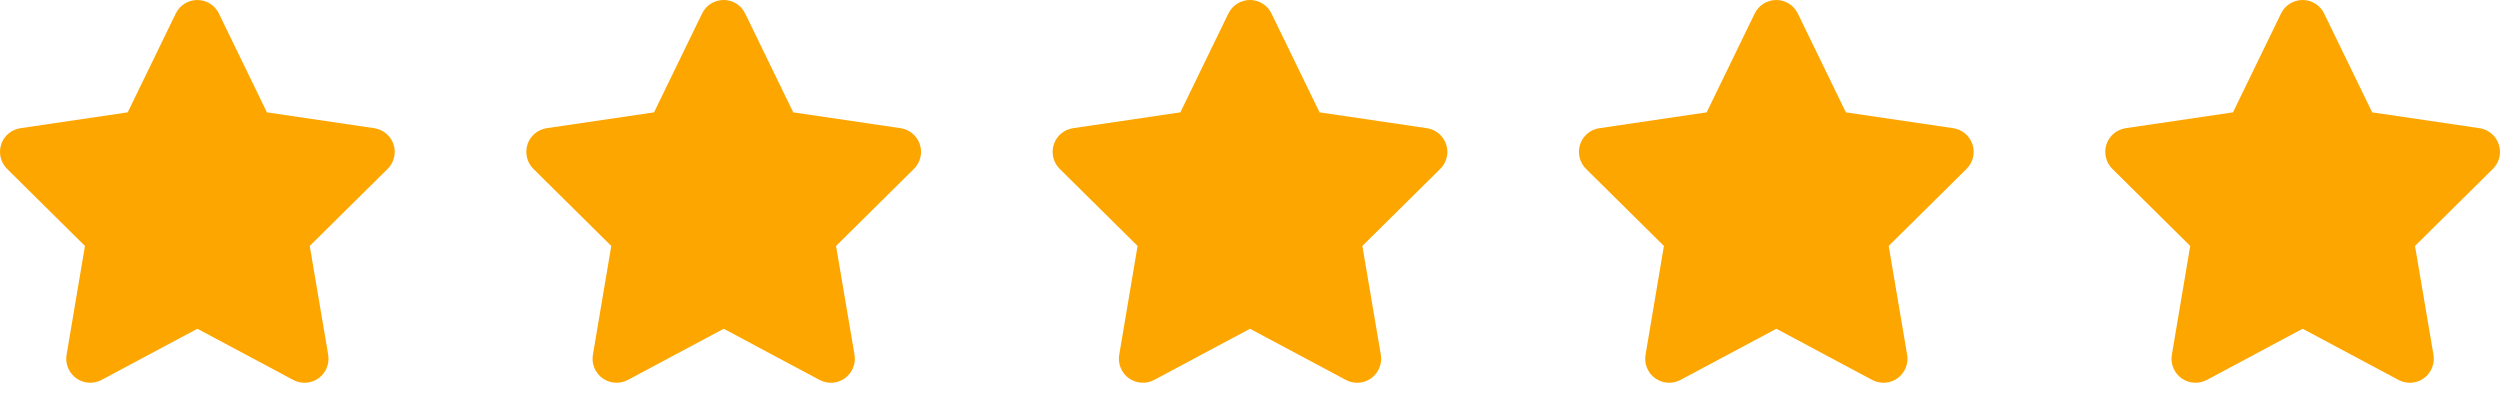 <svg width="133" height="21" viewBox="0 0 133 21" fill="none" xmlns="http://www.w3.org/2000/svg">
<path d="M11.643 0.716C11.432 0.278 10.986 0 10.497 0C10.008 0 9.567 0.278 9.352 0.716L6.795 5.977L1.084 6.82C0.607 6.892 0.209 7.226 0.062 7.683C-0.085 8.141 0.034 8.646 0.376 8.984L4.52 13.084L3.542 18.878C3.462 19.355 3.661 19.84 4.055 20.123C4.448 20.405 4.969 20.441 5.399 20.214L10.501 17.49L15.603 20.214C16.033 20.441 16.554 20.409 16.948 20.123C17.341 19.837 17.54 19.355 17.461 18.878L16.478 13.084L20.622 8.984C20.964 8.646 21.087 8.141 20.936 7.683C20.785 7.226 20.392 6.892 19.914 6.82L14.2 5.977L11.643 0.716Z" fill="#FDA600"/>
<path d="M39.642 0.716C39.432 0.278 38.986 0 38.497 0C38.008 0 37.567 0.278 37.352 0.716L34.795 5.977L29.084 6.82C28.607 6.892 28.209 7.226 28.062 7.683C27.915 8.141 28.034 8.646 28.376 8.984L32.52 13.084L31.542 18.878C31.462 19.355 31.661 19.84 32.055 20.123C32.448 20.405 32.969 20.441 33.399 20.214L38.501 17.49L43.603 20.214C44.033 20.441 44.554 20.409 44.948 20.123C45.341 19.837 45.54 19.355 45.461 18.878L44.478 13.084L48.622 8.984C48.964 8.646 49.087 8.141 48.936 7.683C48.785 7.226 48.392 6.892 47.914 6.82L42.2 5.977L39.642 0.716Z" fill="#FDA600"/>
<path d="M67.642 0.716C67.432 0.278 66.986 0 66.497 0C66.008 0 65.567 0.278 65.352 0.716L62.795 5.977L57.084 6.82C56.607 6.892 56.209 7.226 56.062 7.683C55.915 8.141 56.034 8.646 56.376 8.984L60.52 13.084L59.542 18.878C59.462 19.355 59.661 19.84 60.055 20.123C60.448 20.405 60.969 20.441 61.399 20.214L66.501 17.49L71.603 20.214C72.033 20.441 72.554 20.409 72.948 20.123C73.341 19.837 73.54 19.355 73.461 18.878L72.478 13.084L76.622 8.984C76.964 8.646 77.088 8.141 76.936 7.683C76.785 7.226 76.391 6.892 75.914 6.82L70.2 5.977L67.642 0.716Z" fill="#FDA600"/>
<path d="M95.642 0.716C95.432 0.278 94.986 0 94.497 0C94.008 0 93.567 0.278 93.352 0.716L90.795 5.977L85.084 6.82C84.607 6.892 84.209 7.226 84.062 7.683C83.915 8.141 84.034 8.646 84.376 8.984L88.52 13.084L87.542 18.878C87.462 19.355 87.661 19.84 88.055 20.123C88.448 20.405 88.969 20.441 89.399 20.214L94.501 17.49L99.603 20.214C100.033 20.441 100.554 20.409 100.948 20.123C101.341 19.837 101.54 19.355 101.461 18.878L100.478 13.084L104.622 8.984C104.964 8.646 105.087 8.141 104.936 7.683C104.785 7.226 104.392 6.892 103.914 6.82L98.2 5.977L95.642 0.716Z" fill="#FDA600"/>
<path d="M123.642 0.716C123.432 0.278 122.986 0 122.497 0C122.008 0 121.567 0.278 121.352 0.716L118.795 5.977L113.084 6.82C112.607 6.892 112.209 7.226 112.062 7.683C111.915 8.141 112.034 8.646 112.376 8.984L116.52 13.084L115.542 18.878C115.462 19.355 115.661 19.84 116.055 20.123C116.448 20.405 116.969 20.441 117.399 20.214L122.501 17.49L127.603 20.214C128.033 20.441 128.554 20.409 128.948 20.123C129.341 19.837 129.54 19.355 129.461 18.878L128.478 13.084L132.622 8.984C132.964 8.646 133.087 8.141 132.936 7.683C132.785 7.226 132.392 6.892 131.914 6.82L126.2 5.977L123.642 0.716Z" fill="#FDA600"/>
</svg>
